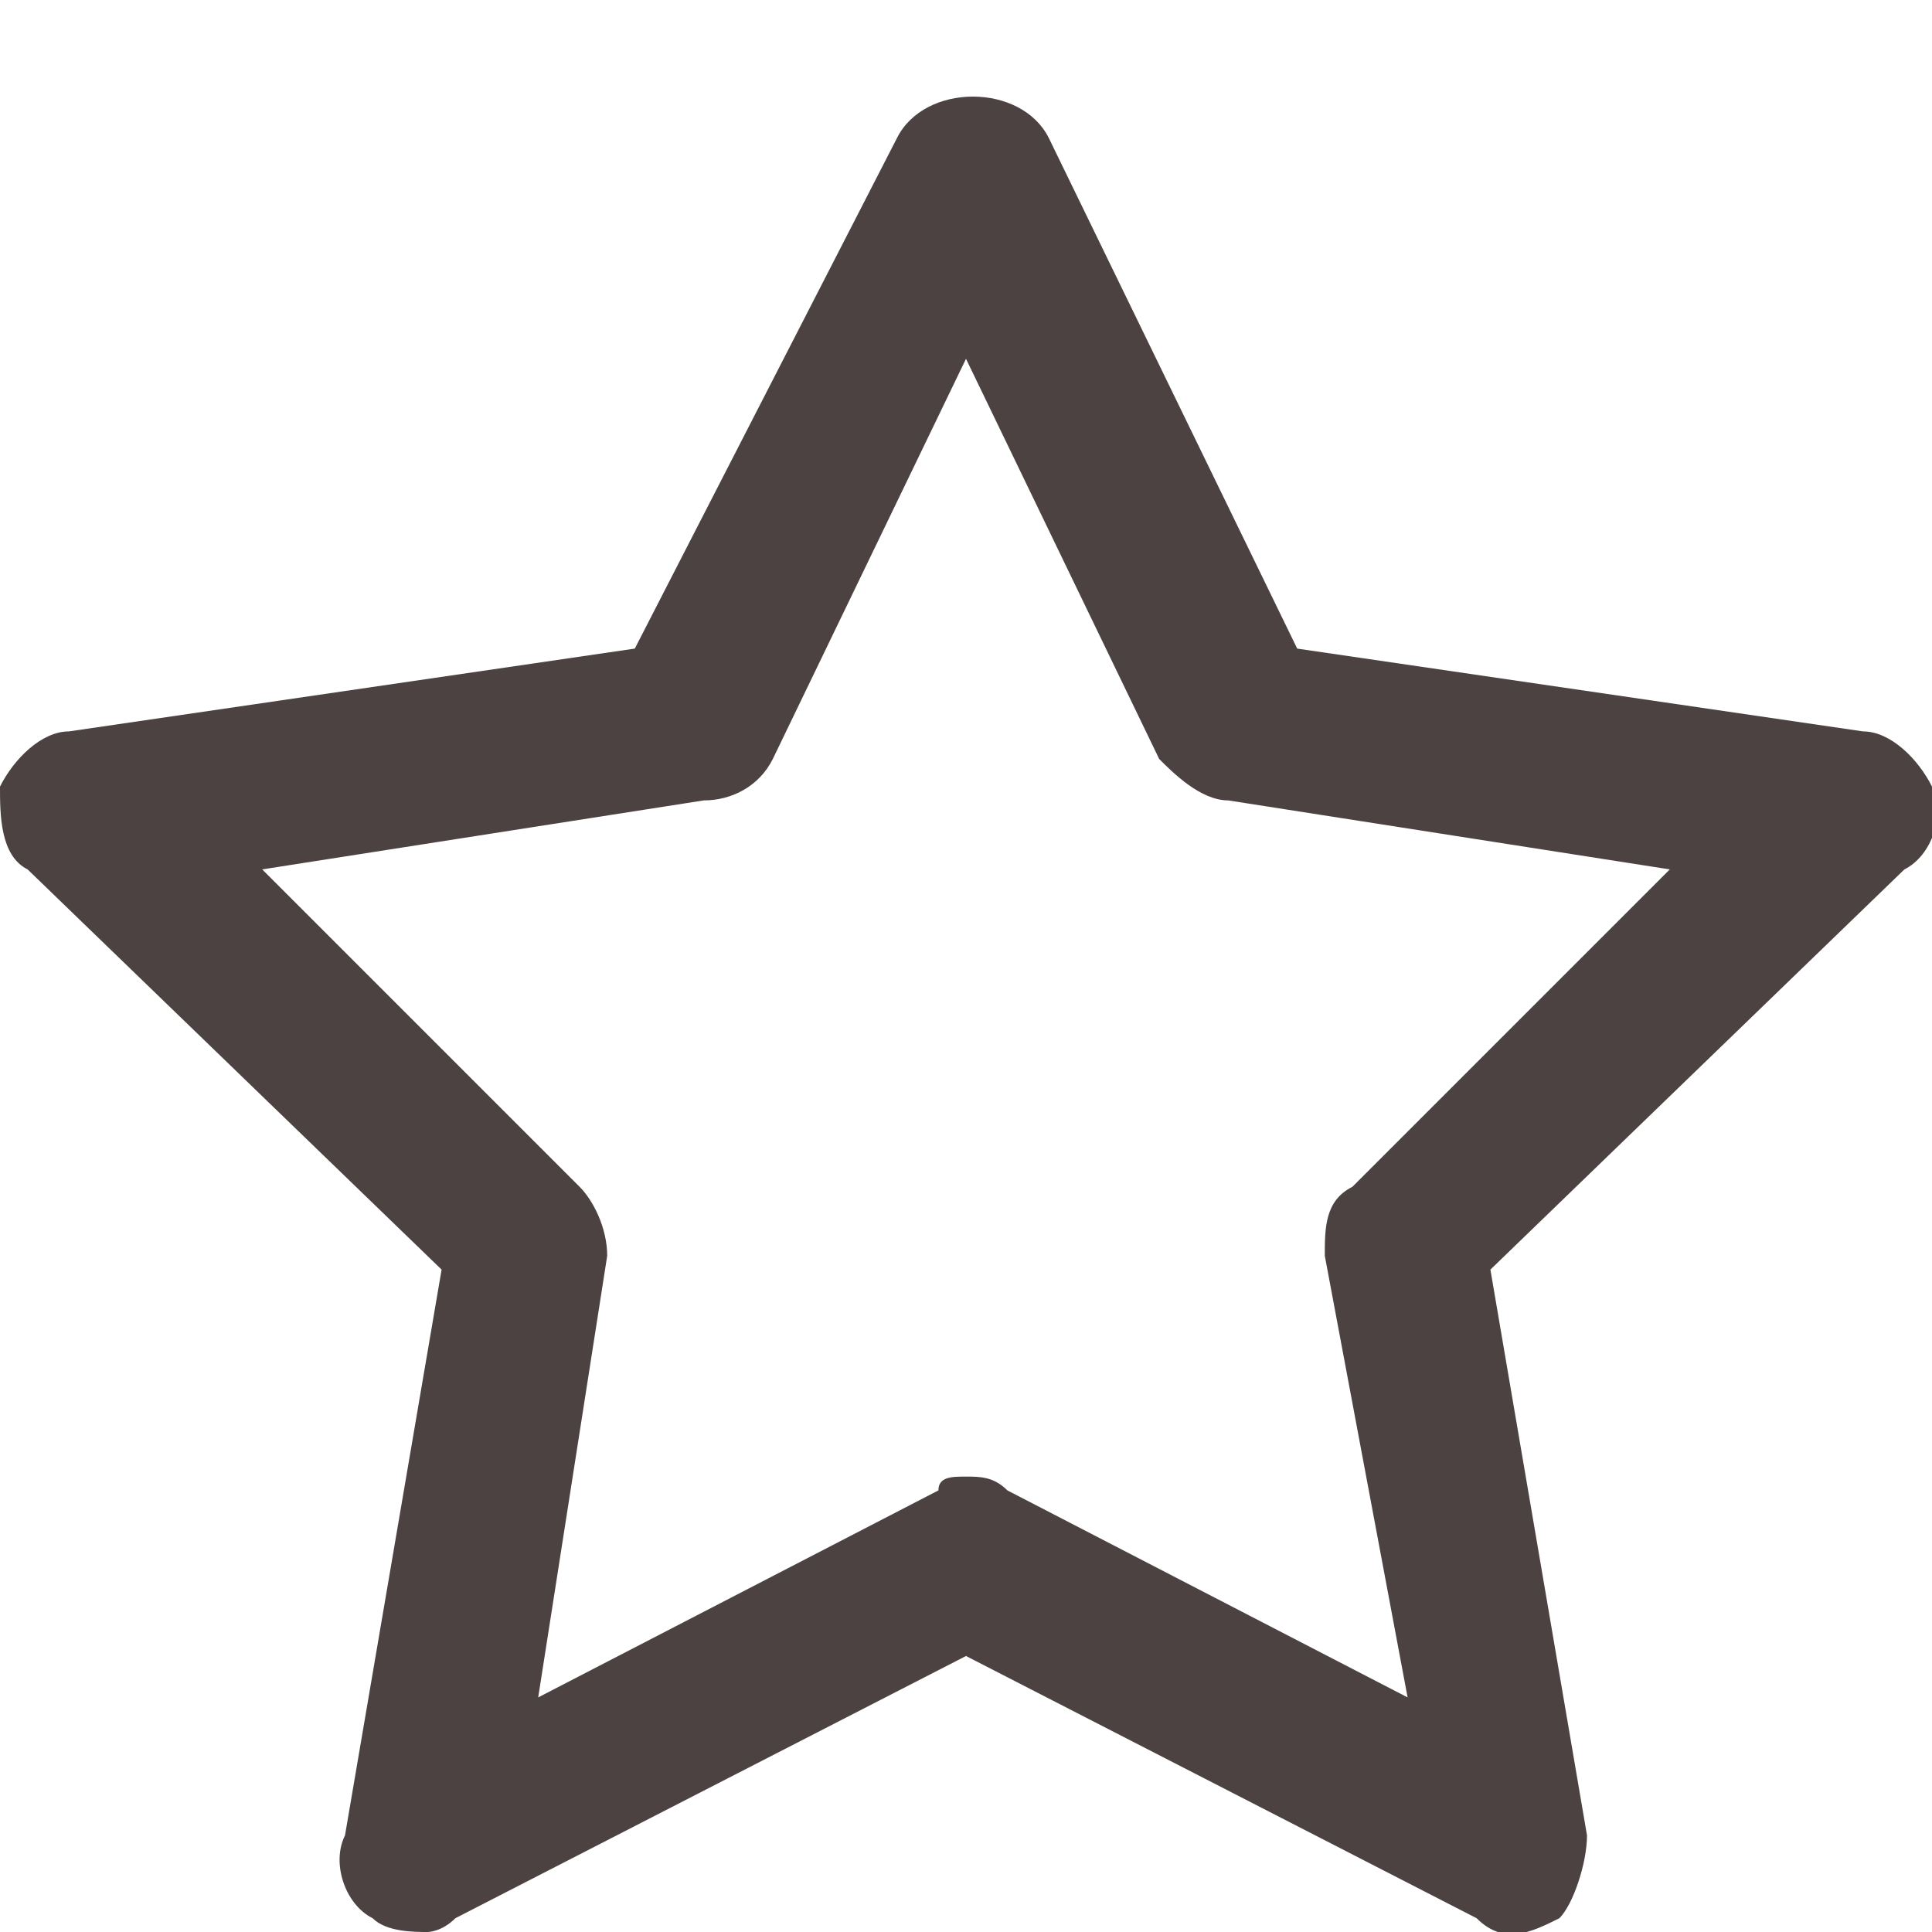 <?xml version="1.0" encoding="utf-8"?>
<!-- Generator: Adobe Illustrator 24.0.1, SVG Export Plug-In . SVG Version: 6.00 Build 0)  -->
<svg version="1.1" id="Ebene_1" xmlns="http://www.w3.org/2000/svg" xmlns:xlink="http://www.w3.org/1999/xlink" x="0px" y="0px"
	 viewBox="0 0 14 14" style="enable-background:new 0 0 14 14;" xml:space="preserve">
<style type="text/css">
	.st0{fill:#4B4241;}
</style>
<g>
	<g>
		<path class="st0" d="M3.1,14c-0.1,0-0.3,0-0.4-0.1c-0.2-0.1-0.3-0.4-0.2-0.6l0.7-4.1l-3-2.9C0,6.2,0,5.9,0,5.7
			c0.1-0.2,0.3-0.4,0.5-0.4l4.1-0.6L6.5,1c0.2-0.4,0.9-0.4,1.1,0l1.8,3.7l4.1,0.6c0.2,0,0.4,0.2,0.5,0.4c0.1,0.2,0,0.5-0.2,0.6
			l-3,2.9l0.7,4.1c0,0.2-0.1,0.5-0.2,0.6c-0.2,0.1-0.4,0.2-0.6,0L7,12l-3.7,1.9C3.2,14,3.1,14,3.1,14z M7,10.7c0.1,0,0.2,0,0.3,0.1
			l2.9,1.5L9.6,9.1c0-0.2,0-0.4,0.2-0.5l2.3-2.3L8.9,5.8c-0.2,0-0.4-0.2-0.5-0.3L7,2.6L5.6,5.5C5.5,5.7,5.3,5.8,5.1,5.8L1.9,6.3
			l2.3,2.3c0.1,0.1,0.2,0.3,0.2,0.5l-0.5,3.2l2.9-1.5C6.8,10.7,6.9,10.7,7,10.7z"/>
	</g>
</g>
</svg>
